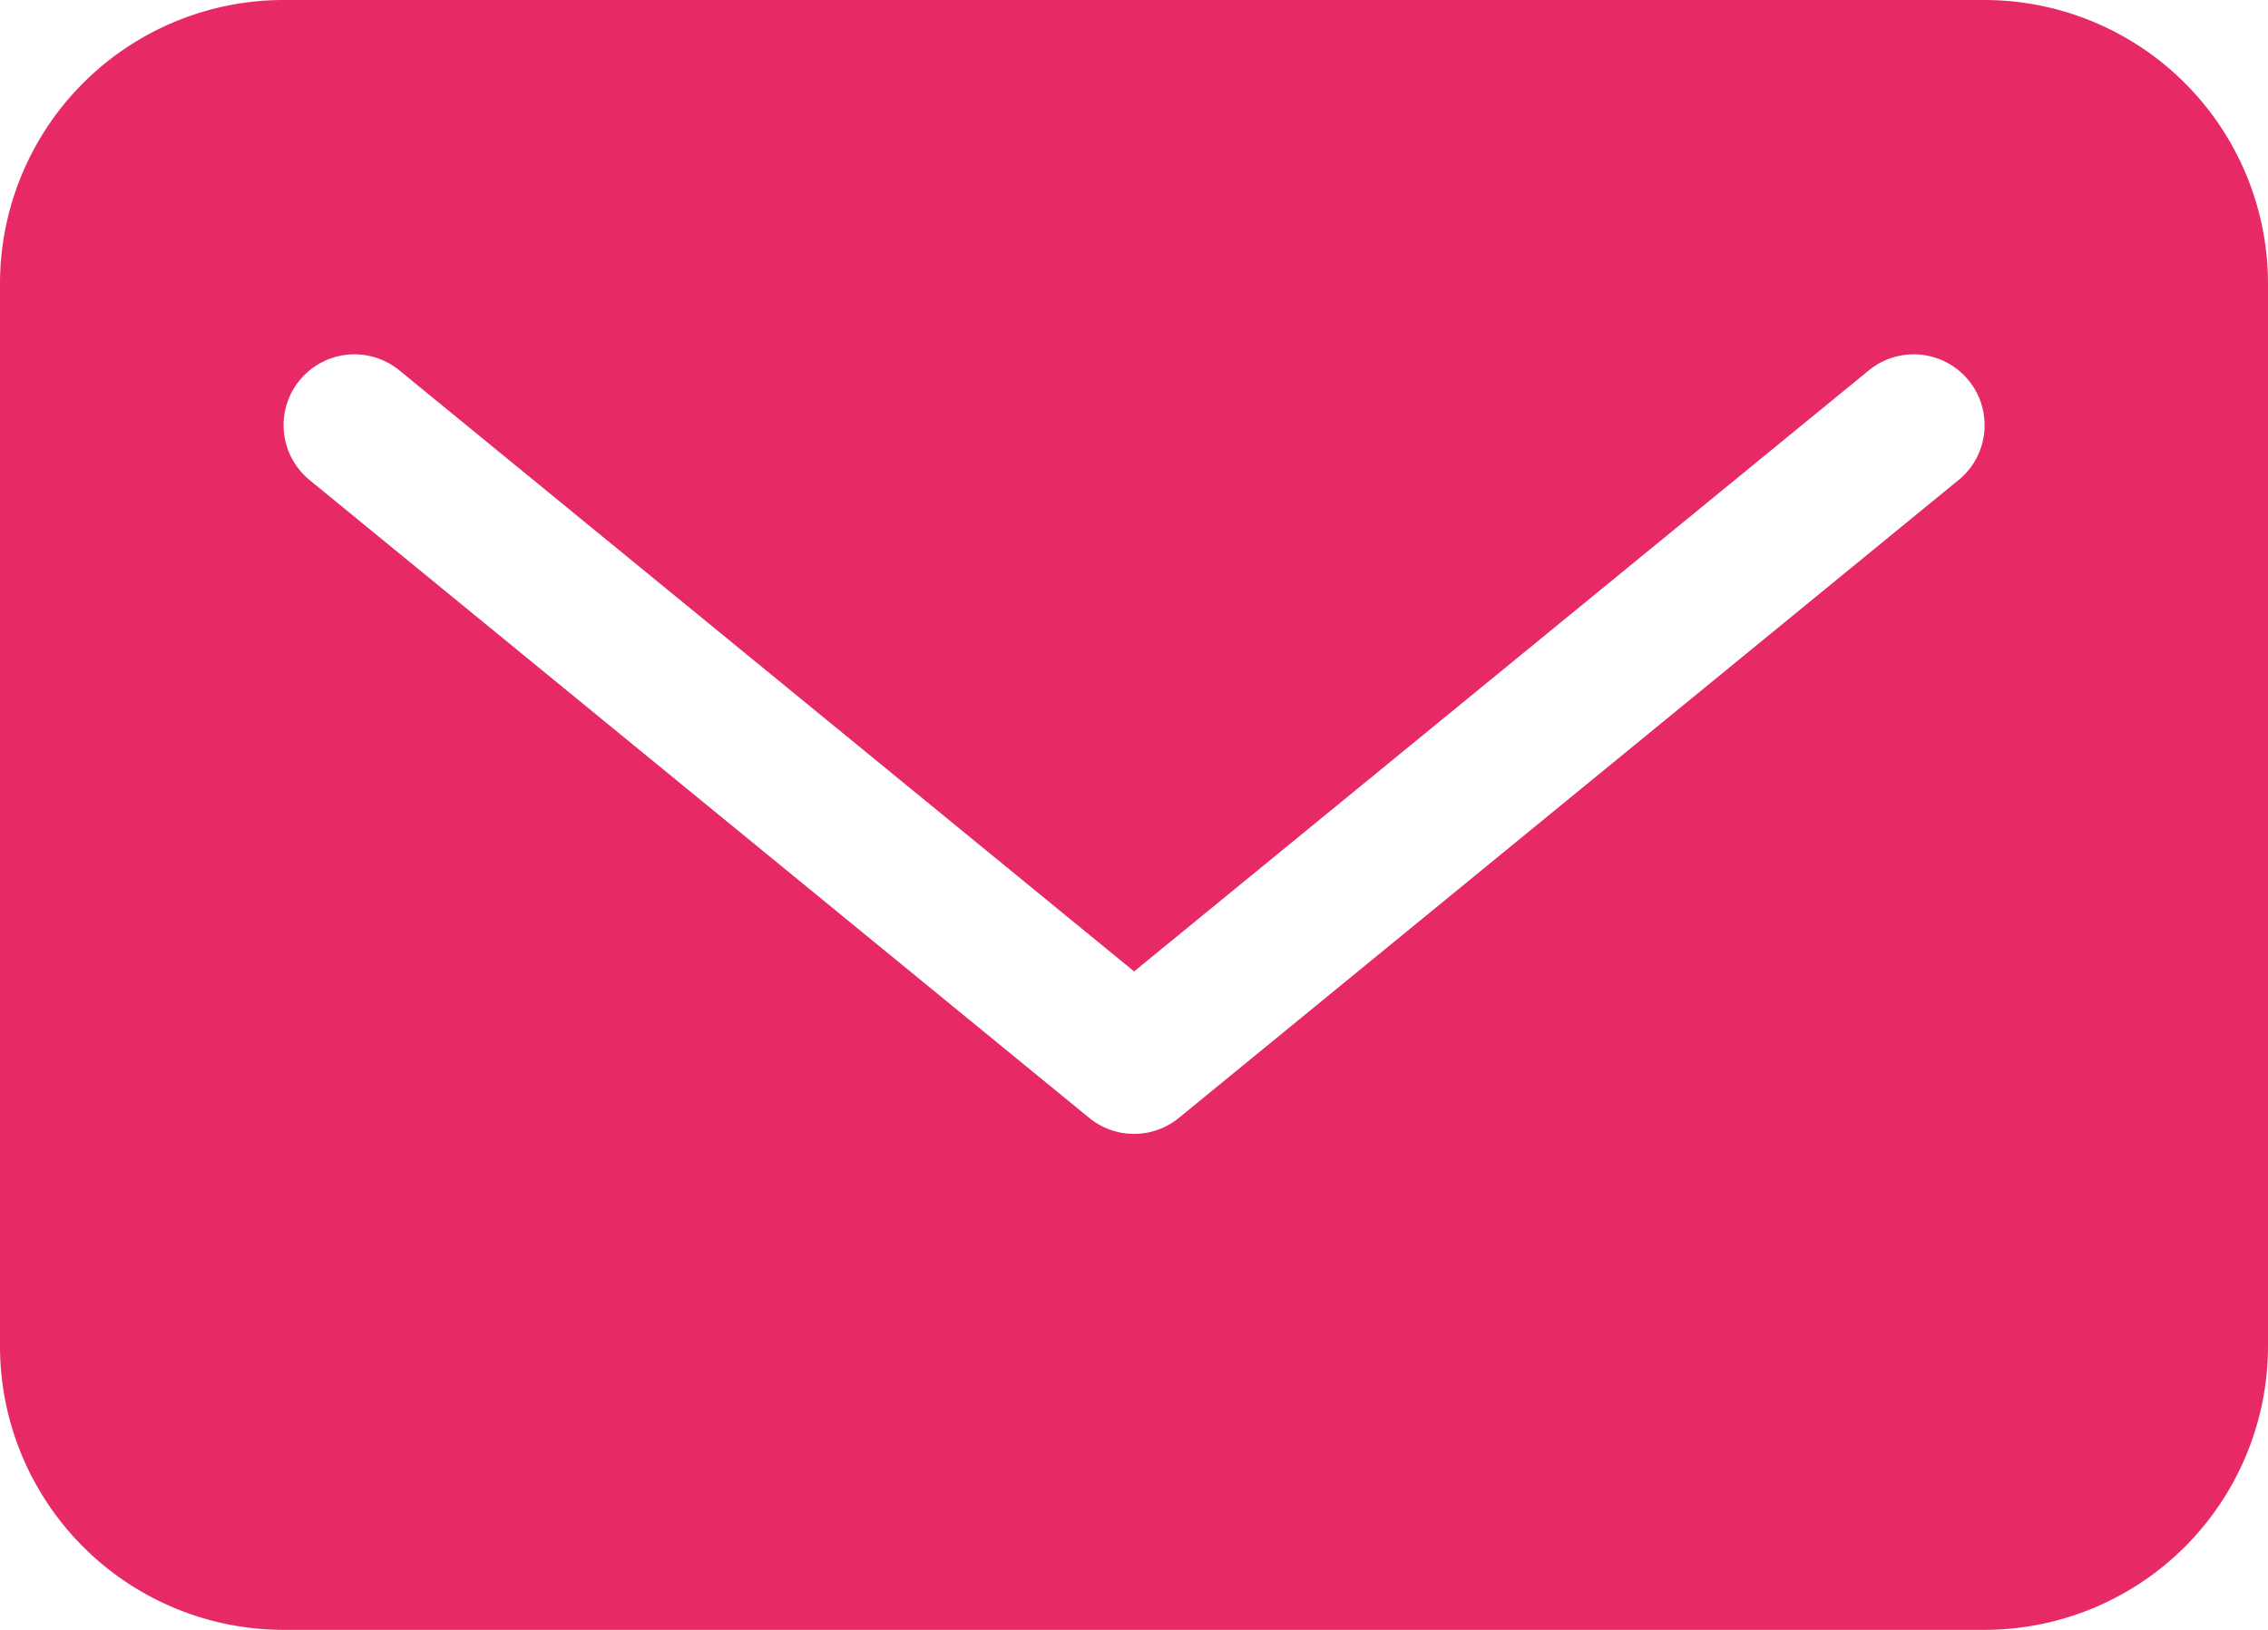 <svg xmlns="http://www.w3.org/2000/svg" width="23.274" height="16.728" viewBox="0 0 23.274 16.728">
  <path id="Mail" d="M93.365,301.91H75.909A2.912,2.912,0,0,0,73,304.819v10.91a2.912,2.912,0,0,0,2.909,2.909H93.365a2.912,2.912,0,0,0,2.909-2.909v-10.91A2.912,2.912,0,0,0,93.365,301.91Zm-.267,4.927-8,6.546a.727.727,0,0,1-.921,0l-8-6.546a.727.727,0,0,1,.921-1.126l7.54,6.169,7.54-6.169a.727.727,0,0,1,.921,1.126Z" transform="translate(-73 -301.91)" fill="#e72a65"/>
</svg>
